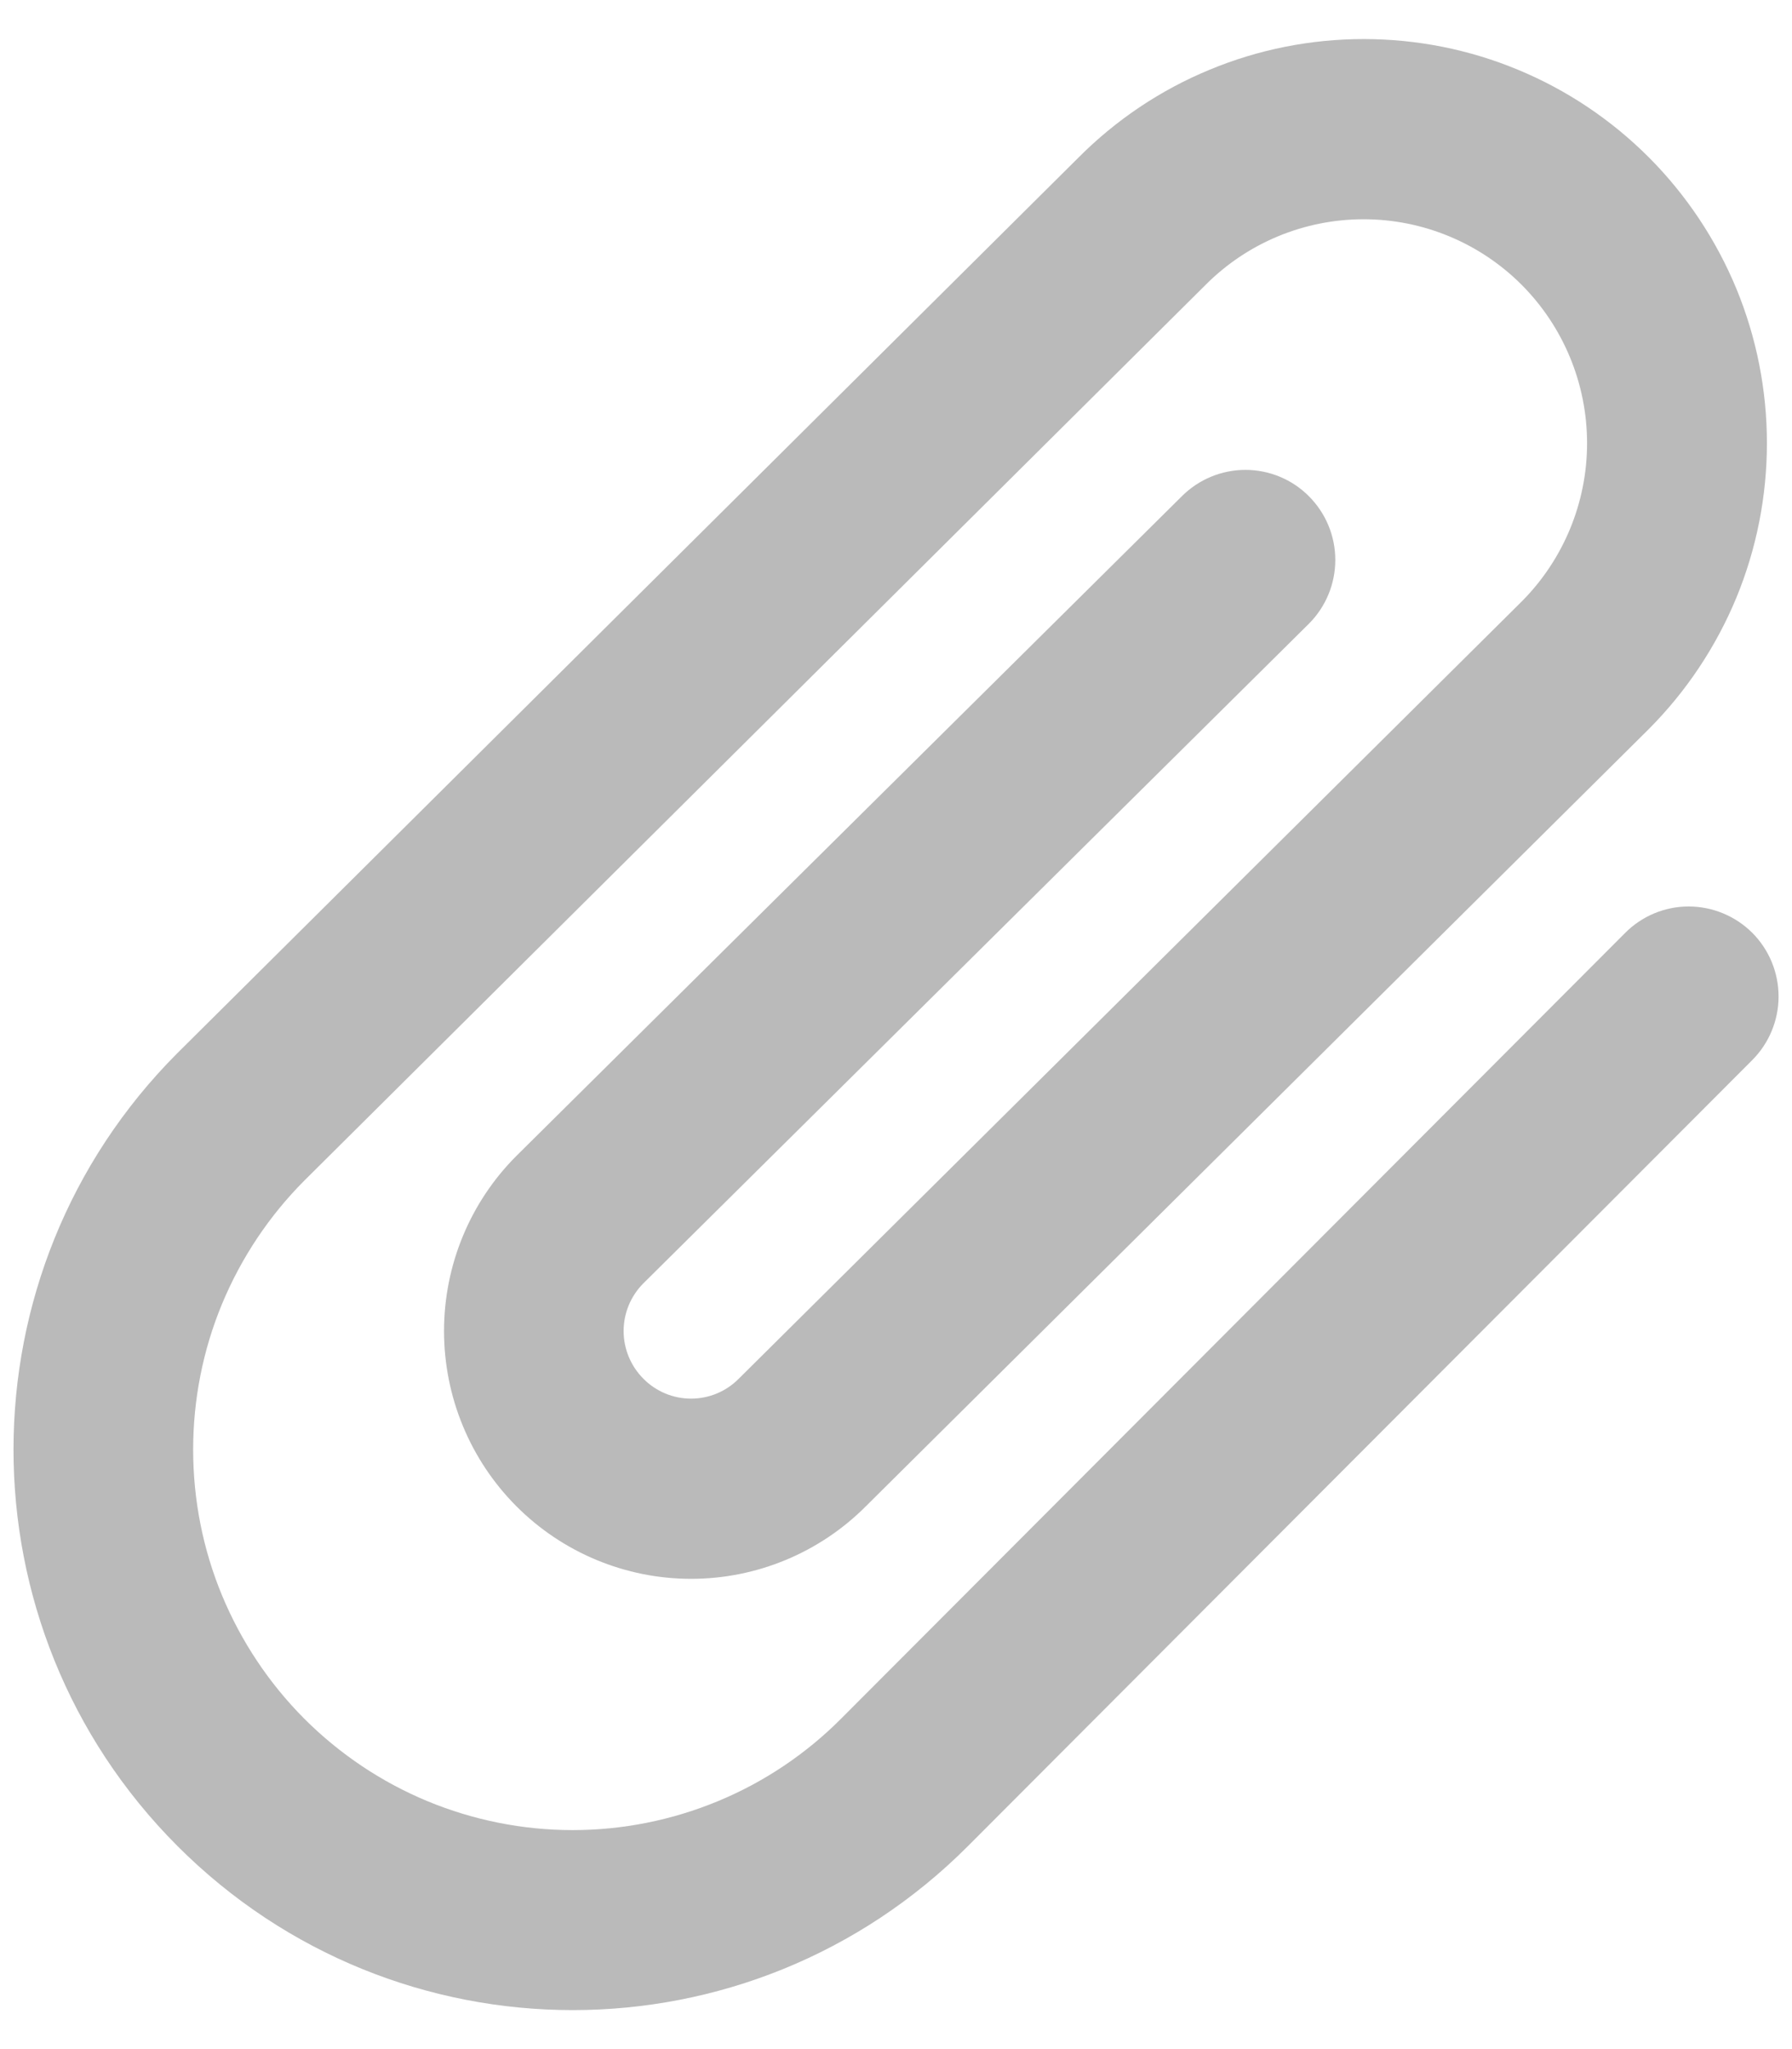 <svg width="14" height="16" viewBox="0 0 14 16" fill="none" xmlns="http://www.w3.org/2000/svg">
<path d="M12.696 7.285L6.571 13.42C6.296 13.696 5.969 13.915 5.609 14.064C5.249 14.213 4.864 14.29 4.474 14.29C4.085 14.29 3.699 14.213 3.339 14.064C2.98 13.915 2.653 13.696 2.377 13.42C2.102 13.144 1.884 12.817 1.734 12.456C1.585 12.096 1.509 11.71 1.509 11.319C1.509 10.929 1.585 10.543 1.734 10.183C1.884 9.822 2.102 9.495 2.377 9.219L9.419 2.224C9.746 1.896 10.19 1.712 10.653 1.712C11.116 1.712 11.56 1.896 11.888 2.224C12.215 2.552 12.399 2.997 12.399 3.461C12.399 3.924 12.215 4.369 11.888 4.697L5.771 10.766C5.673 10.865 5.539 10.921 5.399 10.921C5.259 10.921 5.125 10.865 5.027 10.766C4.928 10.667 4.872 10.533 4.872 10.393C4.872 10.253 4.928 10.119 5.027 10.02L10.226 4.87C10.358 4.738 10.432 4.559 10.432 4.372C10.432 4.186 10.358 4.007 10.226 3.875C10.095 3.743 9.916 3.669 9.73 3.669C9.544 3.669 9.365 3.743 9.233 3.875L4.034 9.026C3.672 9.388 3.469 9.88 3.469 10.393C3.469 10.906 3.672 11.398 4.034 11.761C4.396 12.124 4.887 12.328 5.399 12.328C5.912 12.328 6.403 12.124 6.765 11.761L12.882 5.692C13.174 5.399 13.406 5.051 13.565 4.668C13.723 4.285 13.804 3.875 13.804 3.46C13.804 3.046 13.723 2.636 13.565 2.253C13.406 1.87 13.174 1.522 12.882 1.229C12.589 0.936 12.242 0.703 11.86 0.545C11.478 0.386 11.068 0.305 10.654 0.305C10.241 0.305 9.831 0.386 9.449 0.545C9.066 0.703 8.719 0.936 8.427 1.229L1.385 8.224C-0.321 9.933 -0.321 12.704 1.385 14.413C3.092 16.123 5.858 16.123 7.564 14.413L13.689 8.278C13.821 8.146 13.895 7.967 13.895 7.781C13.895 7.594 13.821 7.415 13.689 7.283C13.557 7.152 13.378 7.078 13.192 7.078C13.006 7.078 12.827 7.153 12.696 7.285Z" fill="#BABABA"/>
</svg>
